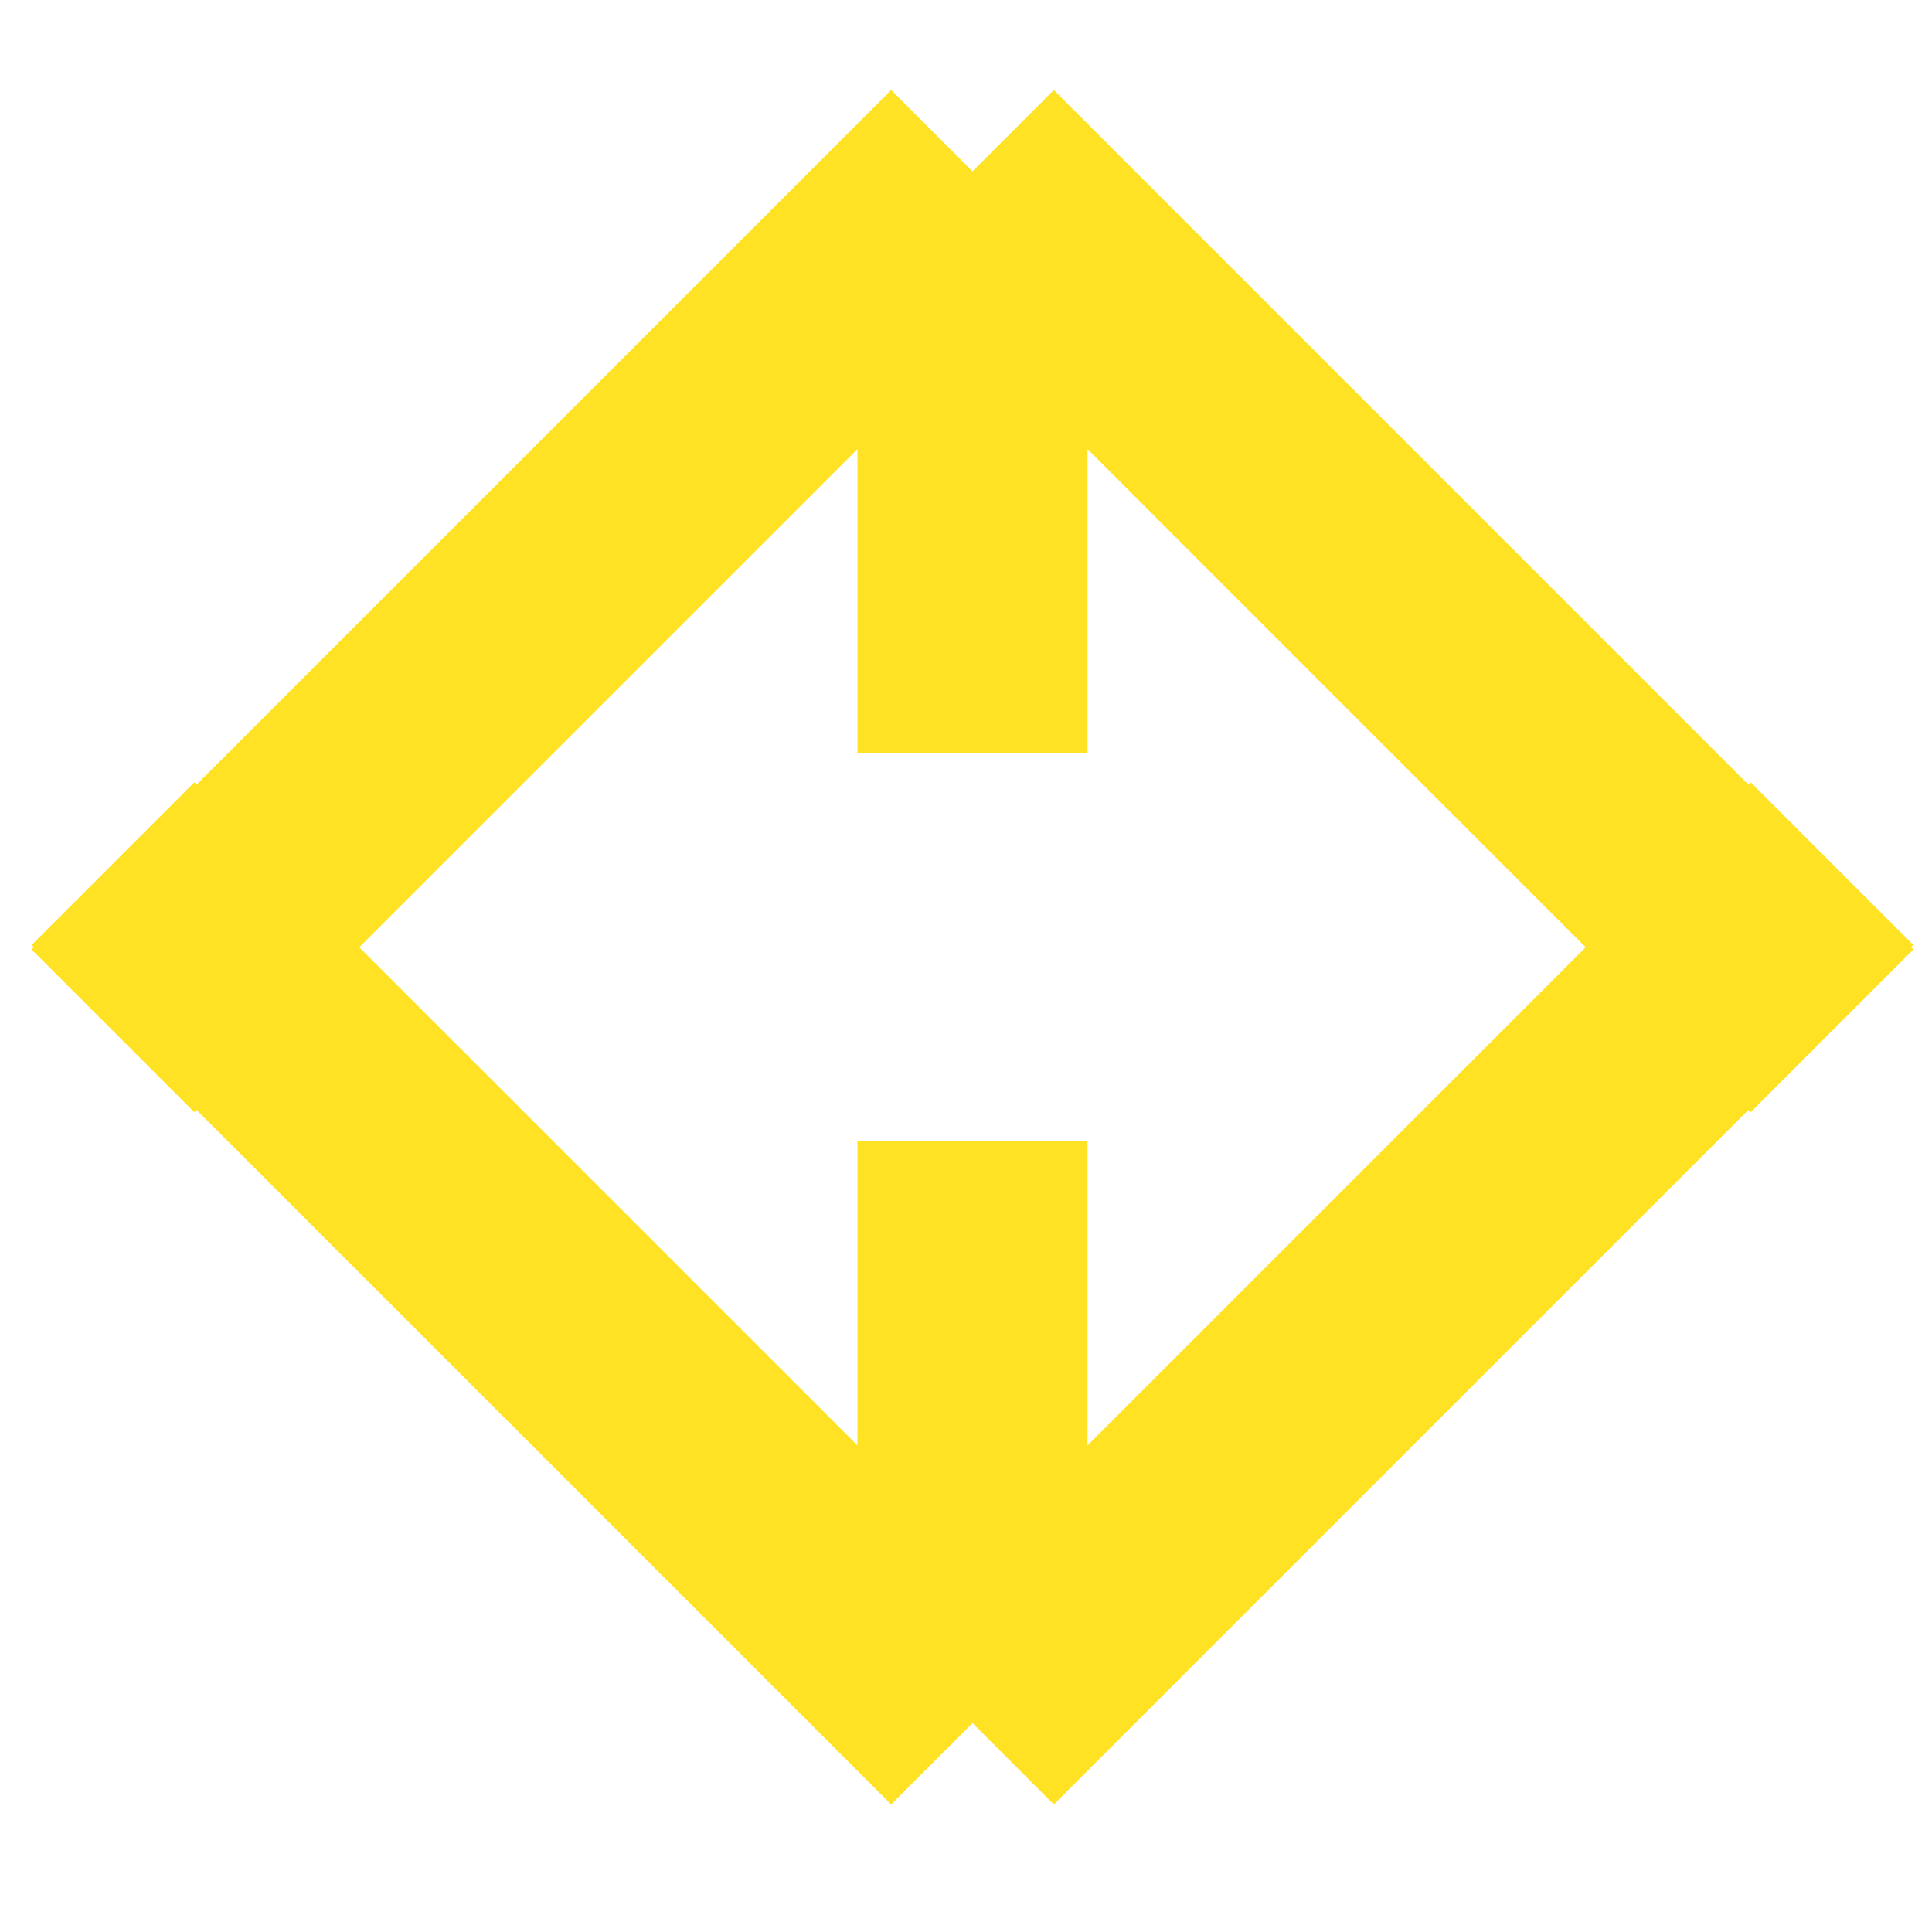 <?xml version="1.0" encoding="utf-8"?>
<svg xmlns="http://www.w3.org/2000/svg" fill="none" height="100%" overflow="visible" preserveAspectRatio="none" style="display: block;" viewBox="0 0 36 36" width="100%">
<g id="Logo.svg">
<g id="Frame 306">
<path d="M18.121 21.268L18.121 32.108M18.121 32.108L2.105 16.093M18.121 32.108L34.136 16.093" id="Rectangle 52" stroke="#FFE224" stroke-width="4.287"/>
<path d="M18.121 14.033L18.121 3.193M18.121 3.193L2.105 19.209M18.121 3.193L34.136 19.209" id="Rectangle 53" stroke="#FFE224" stroke-width="4.287"/>
</g>
</g>
</svg>